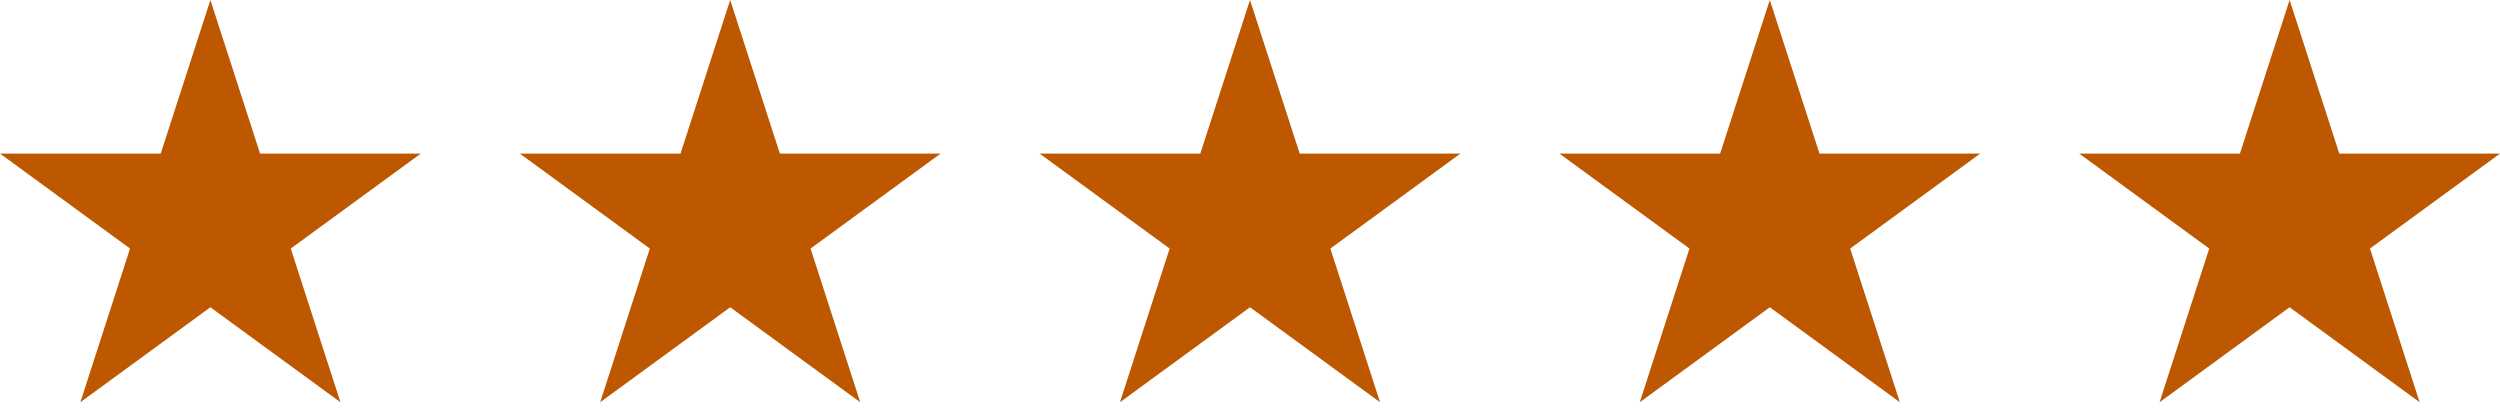 <svg width="195" height="32" viewBox="0 0 195 32" fill="none" xmlns="http://www.w3.org/2000/svg">
<g clip-path="url(#clip0_6320_15627)">
<path d="M16.411 0L20.286 11.979H32.822L22.679 19.387L26.554 31.374L16.411 23.966L6.268 31.374L10.143 19.387L0 11.979H12.536L16.411 0Z" fill="#BD5800"/>
</g>
<g clip-path="url(#clip1_6320_15627)">
<path d="M56.955 0L60.83 11.979H73.366L63.223 19.387L67.098 31.374L56.955 23.966L46.813 31.374L50.687 19.387L40.545 11.979H53.081L56.955 0Z" fill="#BD5800"/>
</g>
<g clip-path="url(#clip2_6320_15627)">
<path d="M97.5 0L101.375 11.979H113.911L103.768 19.387L107.643 31.374L97.5 23.966L87.357 31.374L91.232 19.387L81.089 11.979H93.625L97.5 0Z" fill="#BD5800"/>
</g>
<g clip-path="url(#clip3_6320_15627)">
<path d="M138.045 0L141.92 11.979H154.456L144.313 19.387L148.188 31.374L138.045 23.966L127.902 31.374L131.777 19.387L121.634 11.979H134.17L138.045 0Z" fill="#BD5800"/>
</g>
<g clip-path="url(#clip4_6320_15627)">
<path d="M178.589 0L182.464 11.979H195L184.857 19.387L188.732 31.374L178.589 23.966L168.446 31.374L172.321 19.387L162.178 11.979H174.714L178.589 0Z" fill="#BD5800"/>
</g>
<defs>
<clipPath id="clip0_6320_15627">
<rect width="32.822" height="31.374" fill="white"/>
</clipPath>
<clipPath id="clip1_6320_15627">
<rect width="32.822" height="31.374" fill="white" transform="translate(40.545)"/>
</clipPath>
<clipPath id="clip2_6320_15627">
<rect width="32.822" height="31.374" fill="white" transform="translate(81.089)"/>
</clipPath>
<clipPath id="clip3_6320_15627">
<rect width="32.822" height="31.374" fill="white" transform="translate(121.634)"/>
</clipPath>
<clipPath id="clip4_6320_15627">
<rect width="32.822" height="31.374" fill="white" transform="translate(162.178)"/>
</clipPath>
</defs>
</svg>
